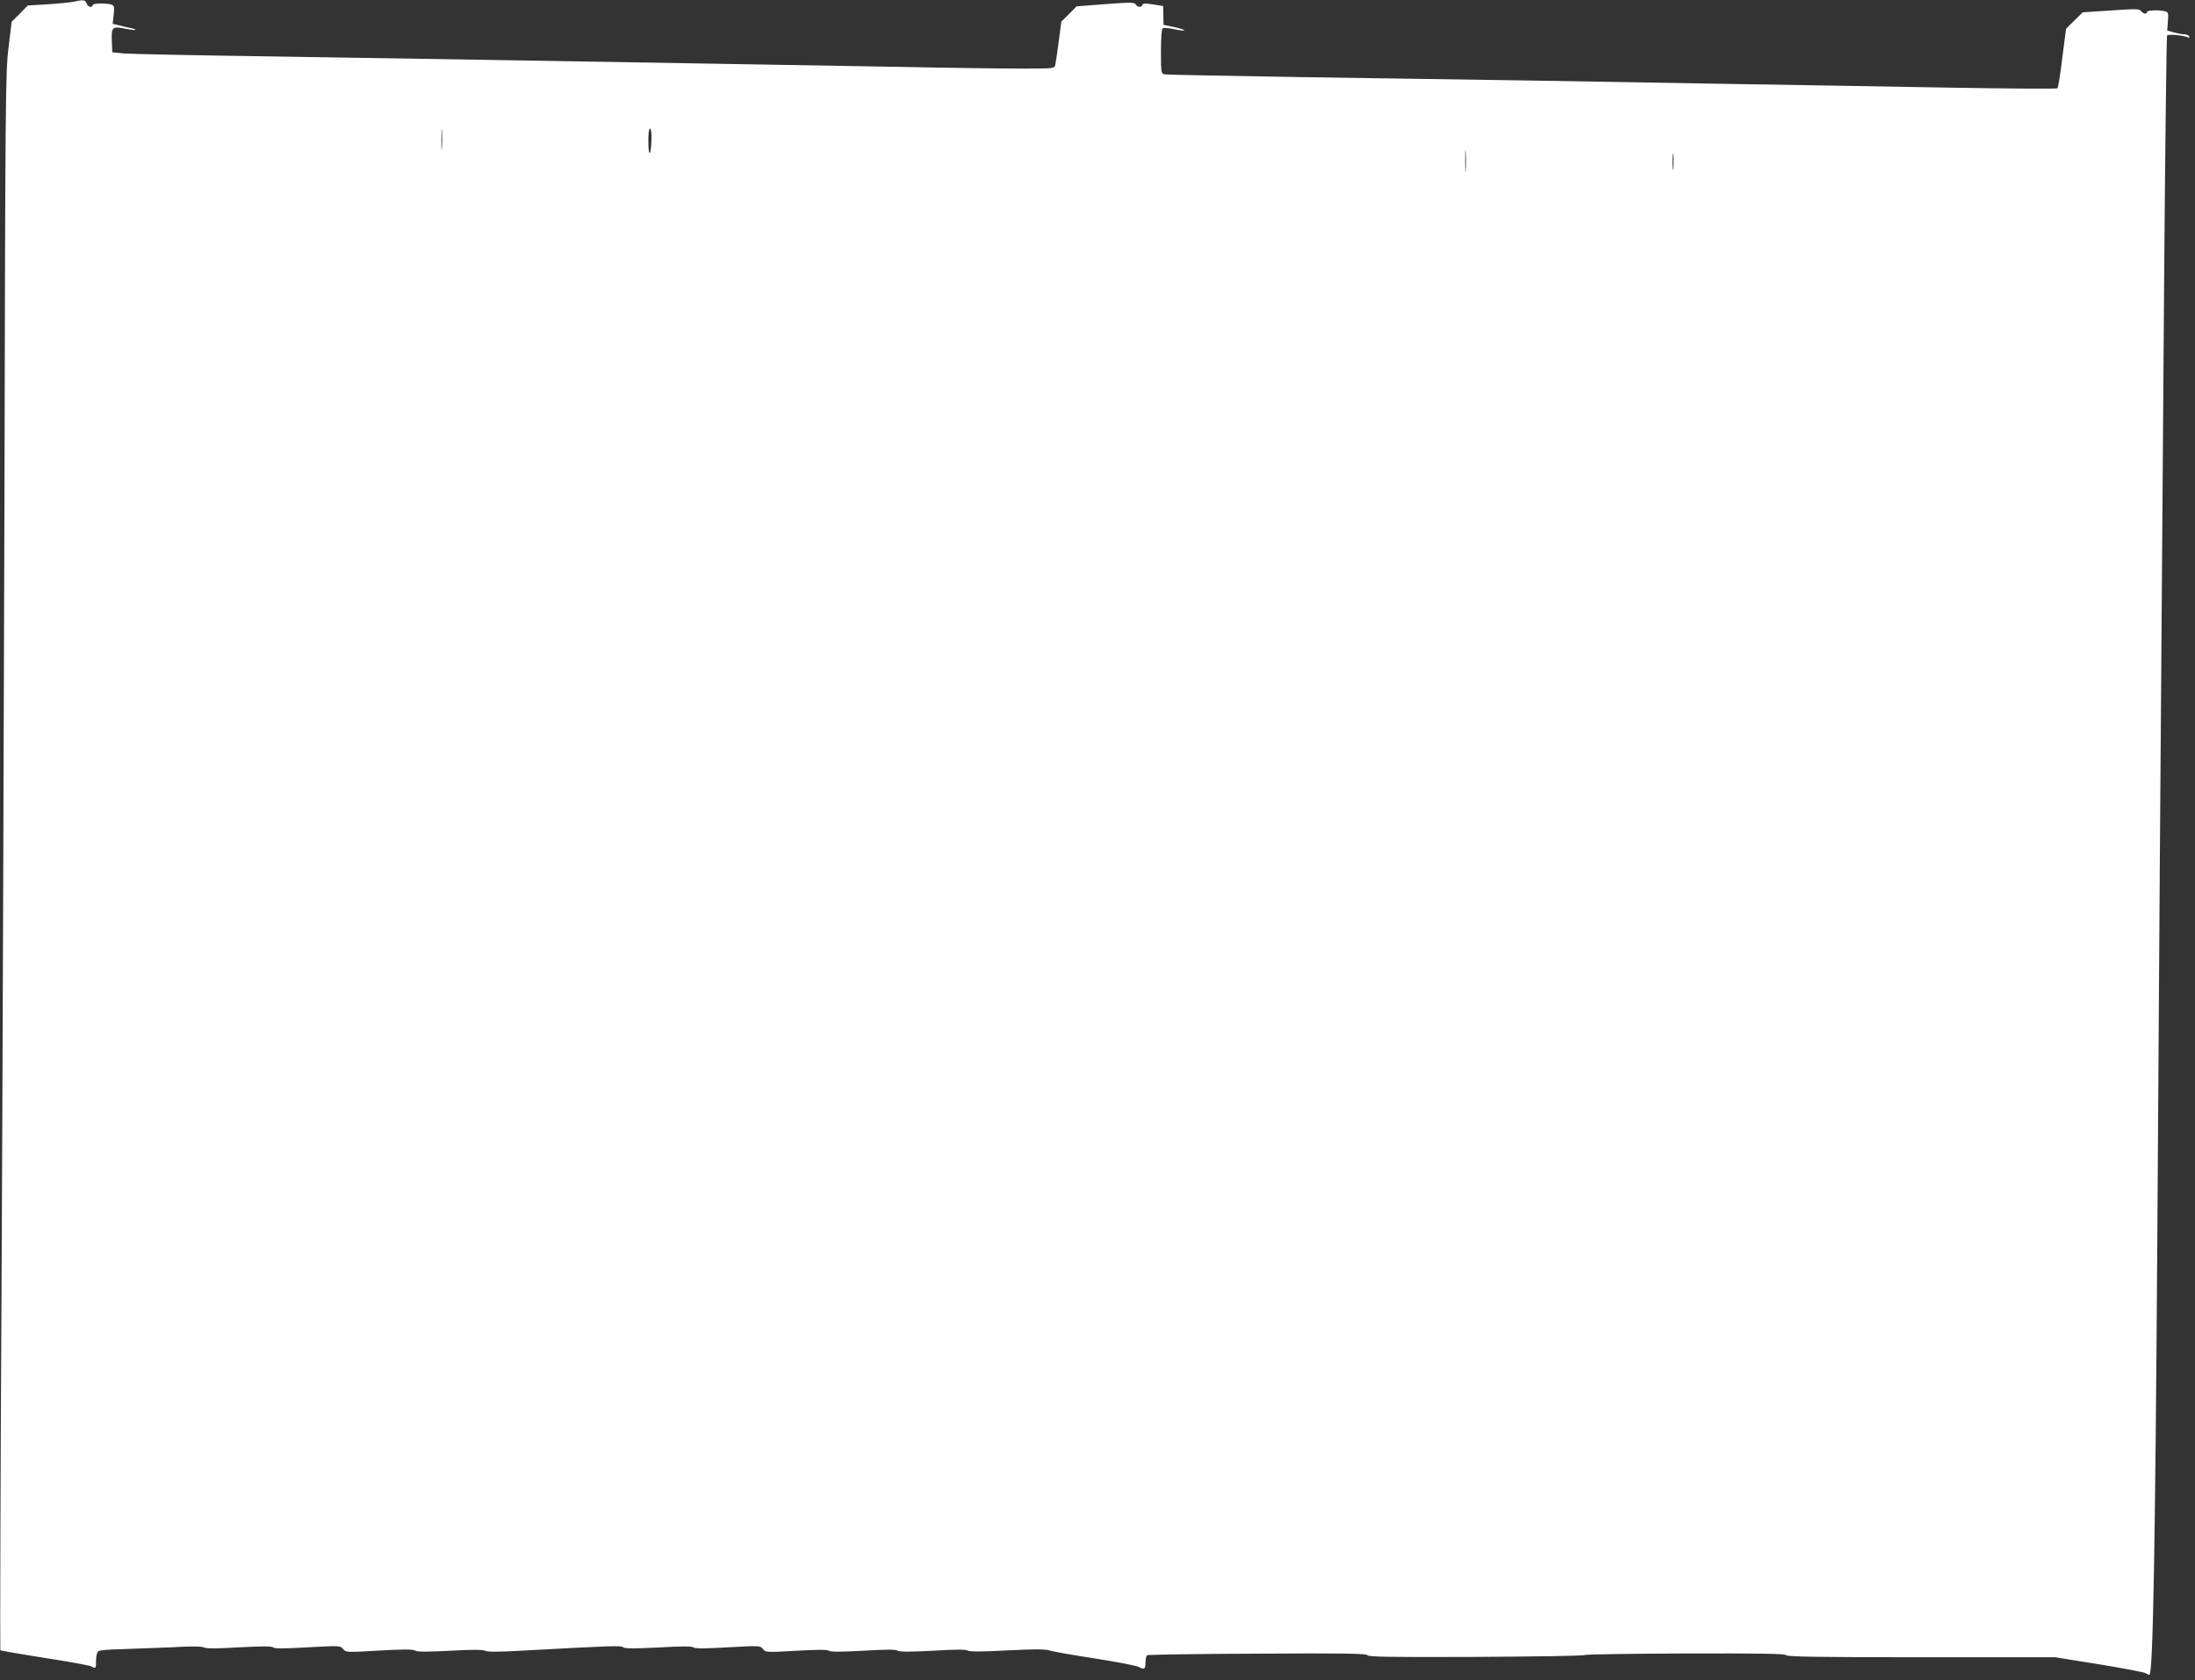 <?xml version="1.0" standalone="no"?>
<!DOCTYPE svg PUBLIC "-//W3C//DTD SVG 20010904//EN"
 "http://www.w3.org/TR/2001/REC-SVG-20010904/DTD/svg10.dtd">
<svg version="1.0" xmlns="http://www.w3.org/2000/svg"
 width="1280pt" height="980pt" viewBox="0 0 1280 980"
 preserveAspectRatio="xMidYMid meet">
<rect x="0" y="0" width="1280" height="980" fill="#333333" stroke="none"/>
<g transform="translate(0,980) scale(0.1,-0.1)"
fill="#ffffff" stroke="none">
<path d="M430 9790 c-19 -4 -87 -11 -151 -15 l-117 -7 -47 -48 -47 -47 -18
-149 c-18 -140 -19 -292 -24 -2639 -4 -1369 -11 -3439 -17 -4598 -7 -1159 -9
-2110 -7 -2113 3 -3 120 -23 259 -45 140 -21 262 -44 271 -49 27 -15 28 -13
28 34 0 24 6 48 13 54 7 6 66 11 132 12 66 2 198 7 293 11 117 7 179 6 192 -1
13 -7 76 -7 205 1 135 7 190 7 199 -1 10 -7 65 -7 202 1 184 10 189 10 205
-10 16 -20 21 -20 209 -9 139 8 198 8 211 0 12 -8 70 -8 202 -1 129 7 191 7
205 0 13 -7 73 -7 188 -1 565 31 605 32 618 21 10 -8 65 -8 205 -1 139 8 196
8 206 0 9 -7 65 -7 201 1 184 10 188 10 203 -10 16 -20 20 -20 194 -10 123 7
182 7 191 0 8 -7 70 -7 199 0 132 8 191 8 200 1 9 -8 70 -8 205 -1 131 8 197
8 205 1 8 -7 82 -7 230 1 160 8 227 8 250 -1 18 -6 136 -27 262 -46 127 -20
242 -42 257 -50 32 -17 38 -12 38 30 0 18 5 36 10 39 6 3 296 8 645 9 496 3
635 1 639 -9 3 -10 141 -12 629 -10 344 2 631 6 638 11 7 4 273 8 592 9 434 1
580 -1 583 -10 4 -9 199 -12 787 -12 l782 0 255 -41 c140 -23 263 -46 272 -52
10 -5 20 -10 22 -10 21 0 34 737 46 2505 10 1579 16 2448 40 5624 6 784 14
1429 17 1434 6 9 88 2 120 -10 11 -4 14 -3 9 5 -4 7 -17 12 -29 12 -12 0 -39
5 -61 11 l-38 11 4 53 c4 48 2 54 -16 59 -35 9 -106 7 -106 -4 0 -15 -21 -12
-34 5 -10 14 -31 14 -176 4 l-165 -11 -49 -48 -48 -48 -22 -170 c-11 -94 -24
-173 -28 -177 -4 -4 -292 -2 -640 4 -348 6 -910 16 -1248 21 -338 6 -865 15
-1170 20 -305 5 -908 14 -1340 20 -432 7 -795 14 -807 16 -22 4 -23 8 -23 134
0 76 4 131 10 135 6 4 35 1 66 -5 31 -7 58 -10 60 -7 3 3 -23 11 -58 19 l-63
13 -1 55 -1 55 -58 9 c-44 7 -60 7 -63 -2 -5 -17 -29 -15 -39 2 -7 13 -31 13
-176 2 l-169 -13 -44 -45 -45 -44 -15 -115 c-8 -63 -17 -124 -20 -136 -4 -23
-5 -23 -202 -23 -108 0 -429 4 -712 10 -283 5 -810 14 -1170 20 -360 6 -893
15 -1185 20 -291 5 -881 14 -1310 21 -429 6 -811 14 -850 17 l-70 7 -3 68 c-3
80 3 85 81 69 54 -11 81 -8 31 4 -16 3 -46 10 -68 16 l-39 9 6 54 c5 48 3 54
-16 59 -36 9 -107 7 -107 -4 0 -18 -29 -10 -35 10 -7 21 -19 23 -75 10z m2147
-852 c-2 -29 -3 -8 -3 47 0 55 1 79 3 53 2 -26 2 -71 0 -100z m1222 55 c-2
-98 -17 -119 -18 -25 -1 48 3 82 9 82 6 0 10 -25 9 -57z m4748 -185 c-2 -29
-3 -6 -3 52 0 58 1 81 3 53 2 -29 2 -77 0 -105z m1210 10 c-2 -24 -4 -7 -4 37
0 44 2 63 4 43 2 -21 2 -57 0 -80z"/>
</g>
</svg>
